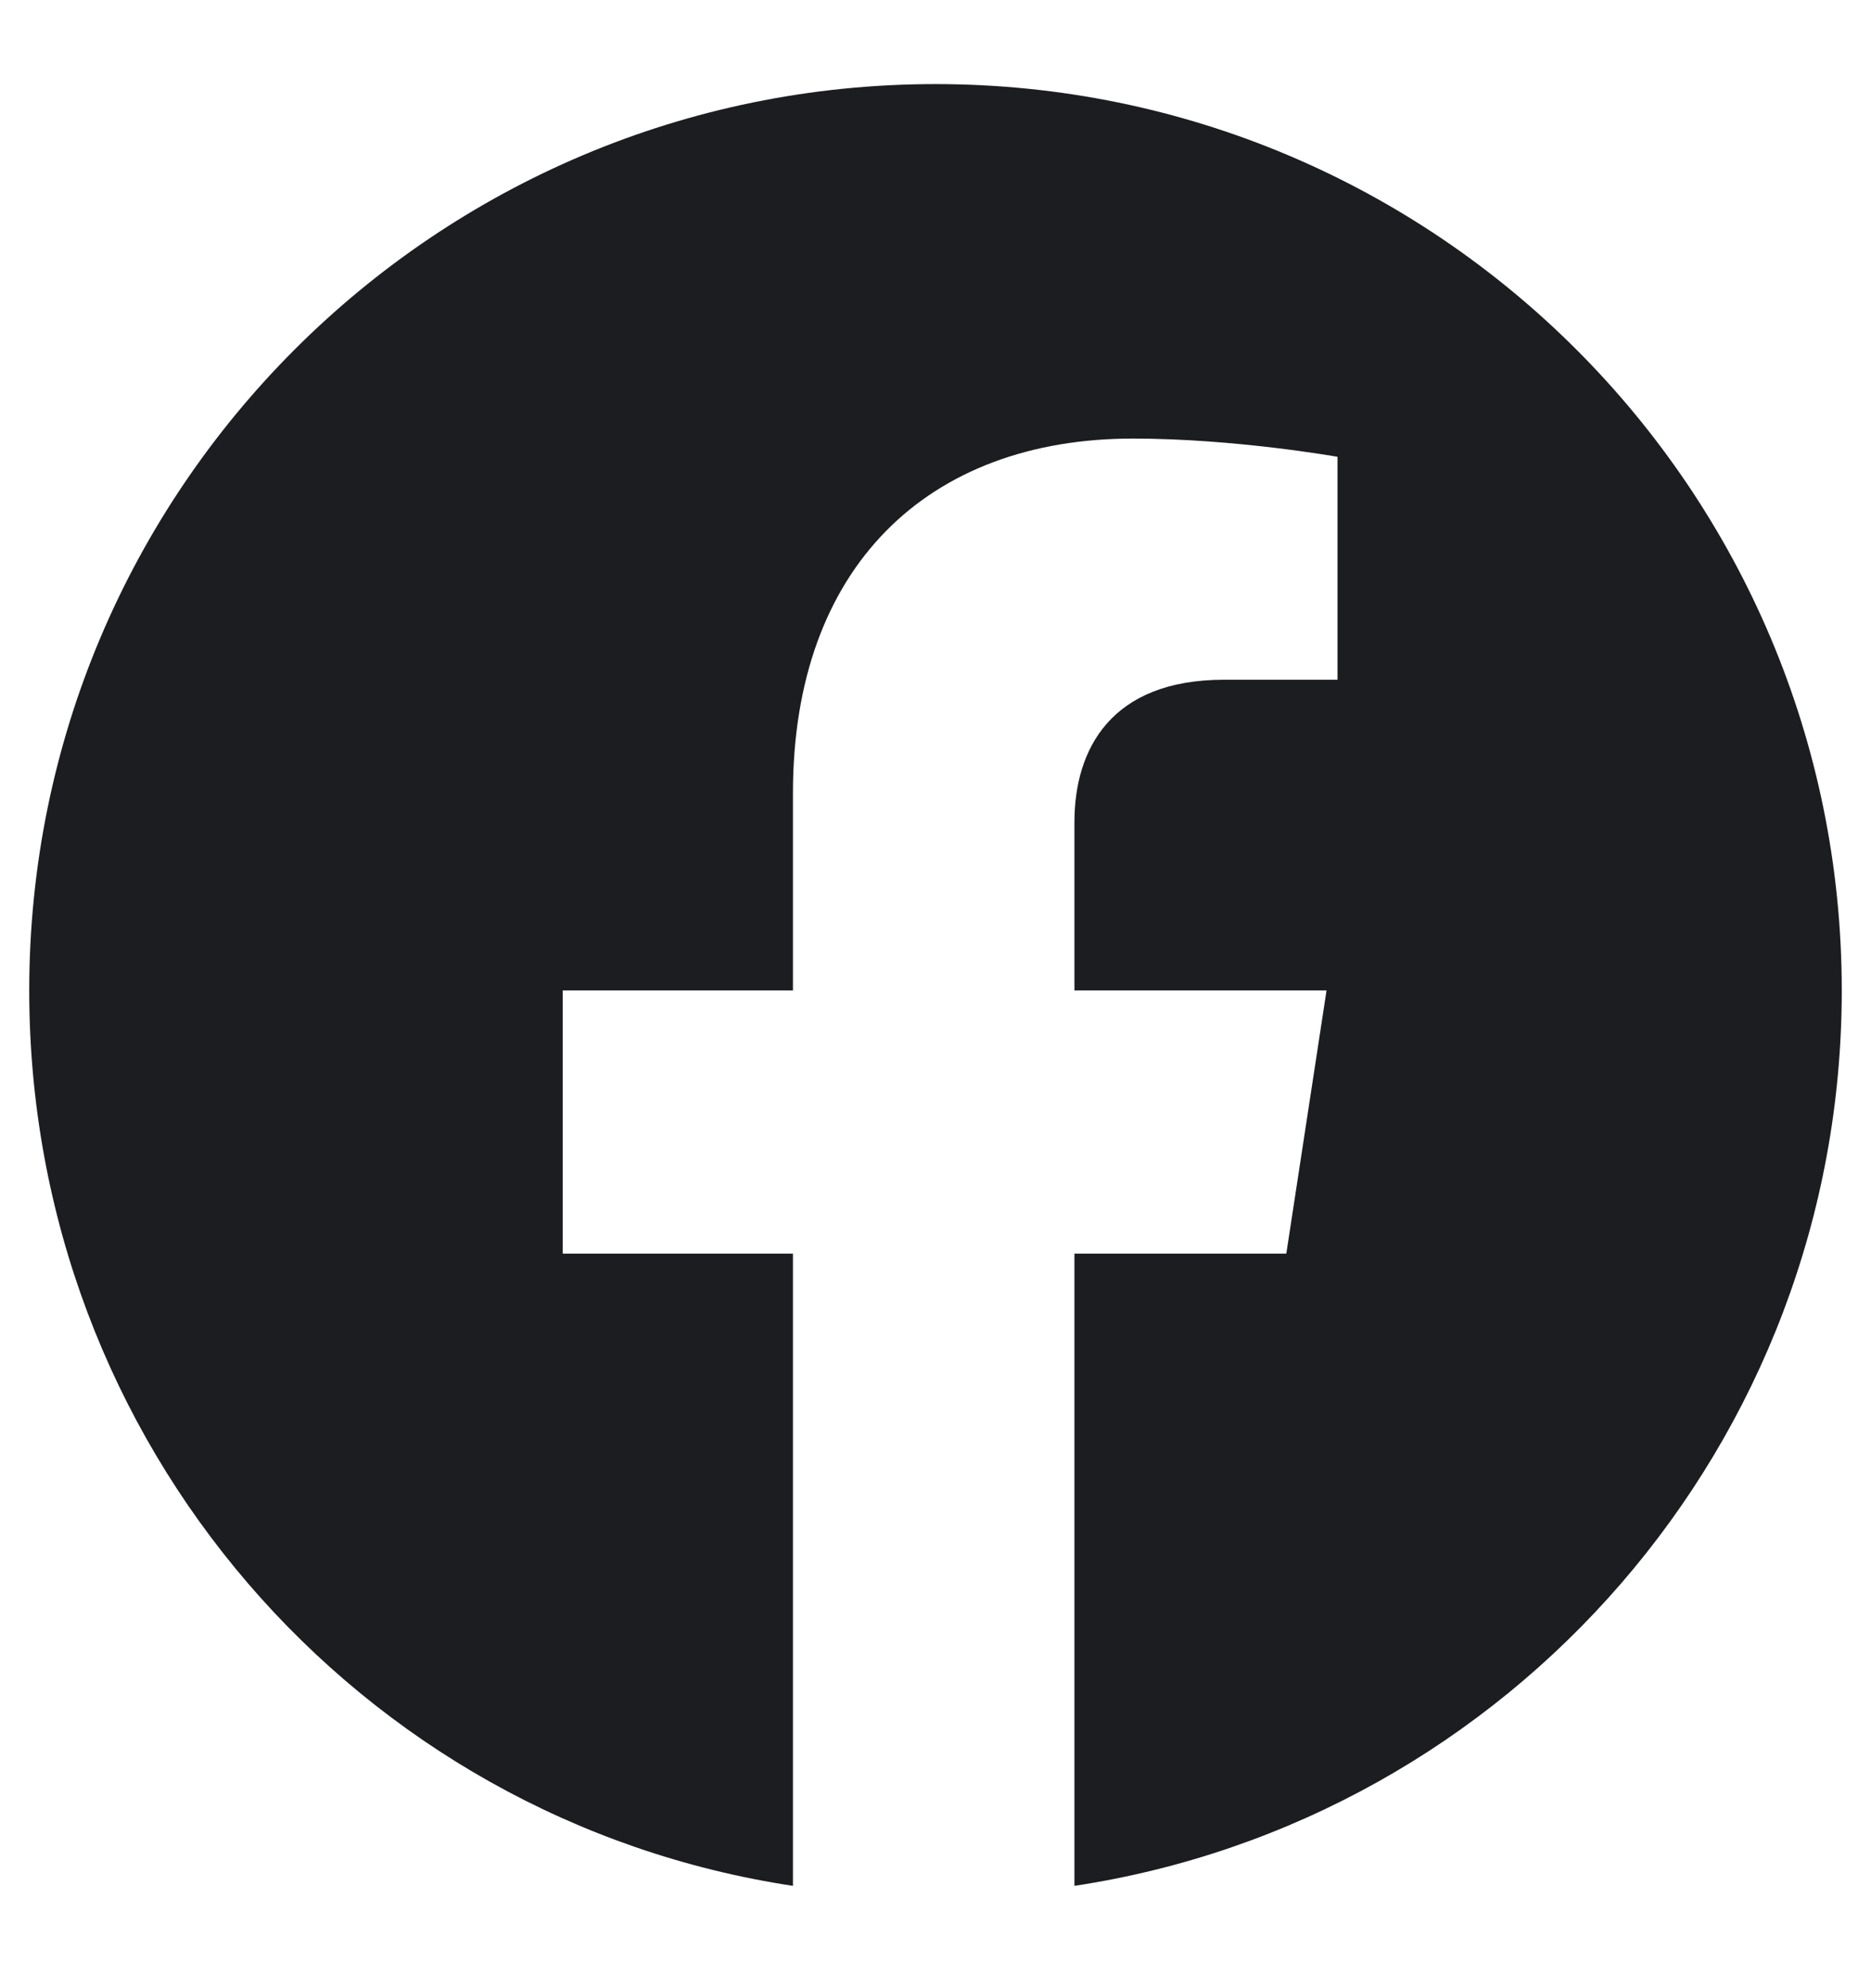 <svg width="16" height="17" viewBox="0 0 16 17" fill="none" xmlns="http://www.w3.org/2000/svg">
<path d="M15.75 8.469C15.75 12.344 12.906 15.562 9.188 16.125V10.719H11L11.344 8.469H9.188V7.031C9.188 6.406 9.5 5.812 10.469 5.812H11.438V3.906C11.438 3.906 10.562 3.75 9.688 3.75C7.938 3.75 6.781 4.844 6.781 6.781V8.469H4.812V10.719H6.781V16.125C3.062 15.562 0.25 12.344 0.25 8.469C0.25 4.188 3.719 0.719 8 0.719C12.281 0.719 15.75 4.188 15.75 8.469Z" fill="#1B1D21"/>
</svg>
